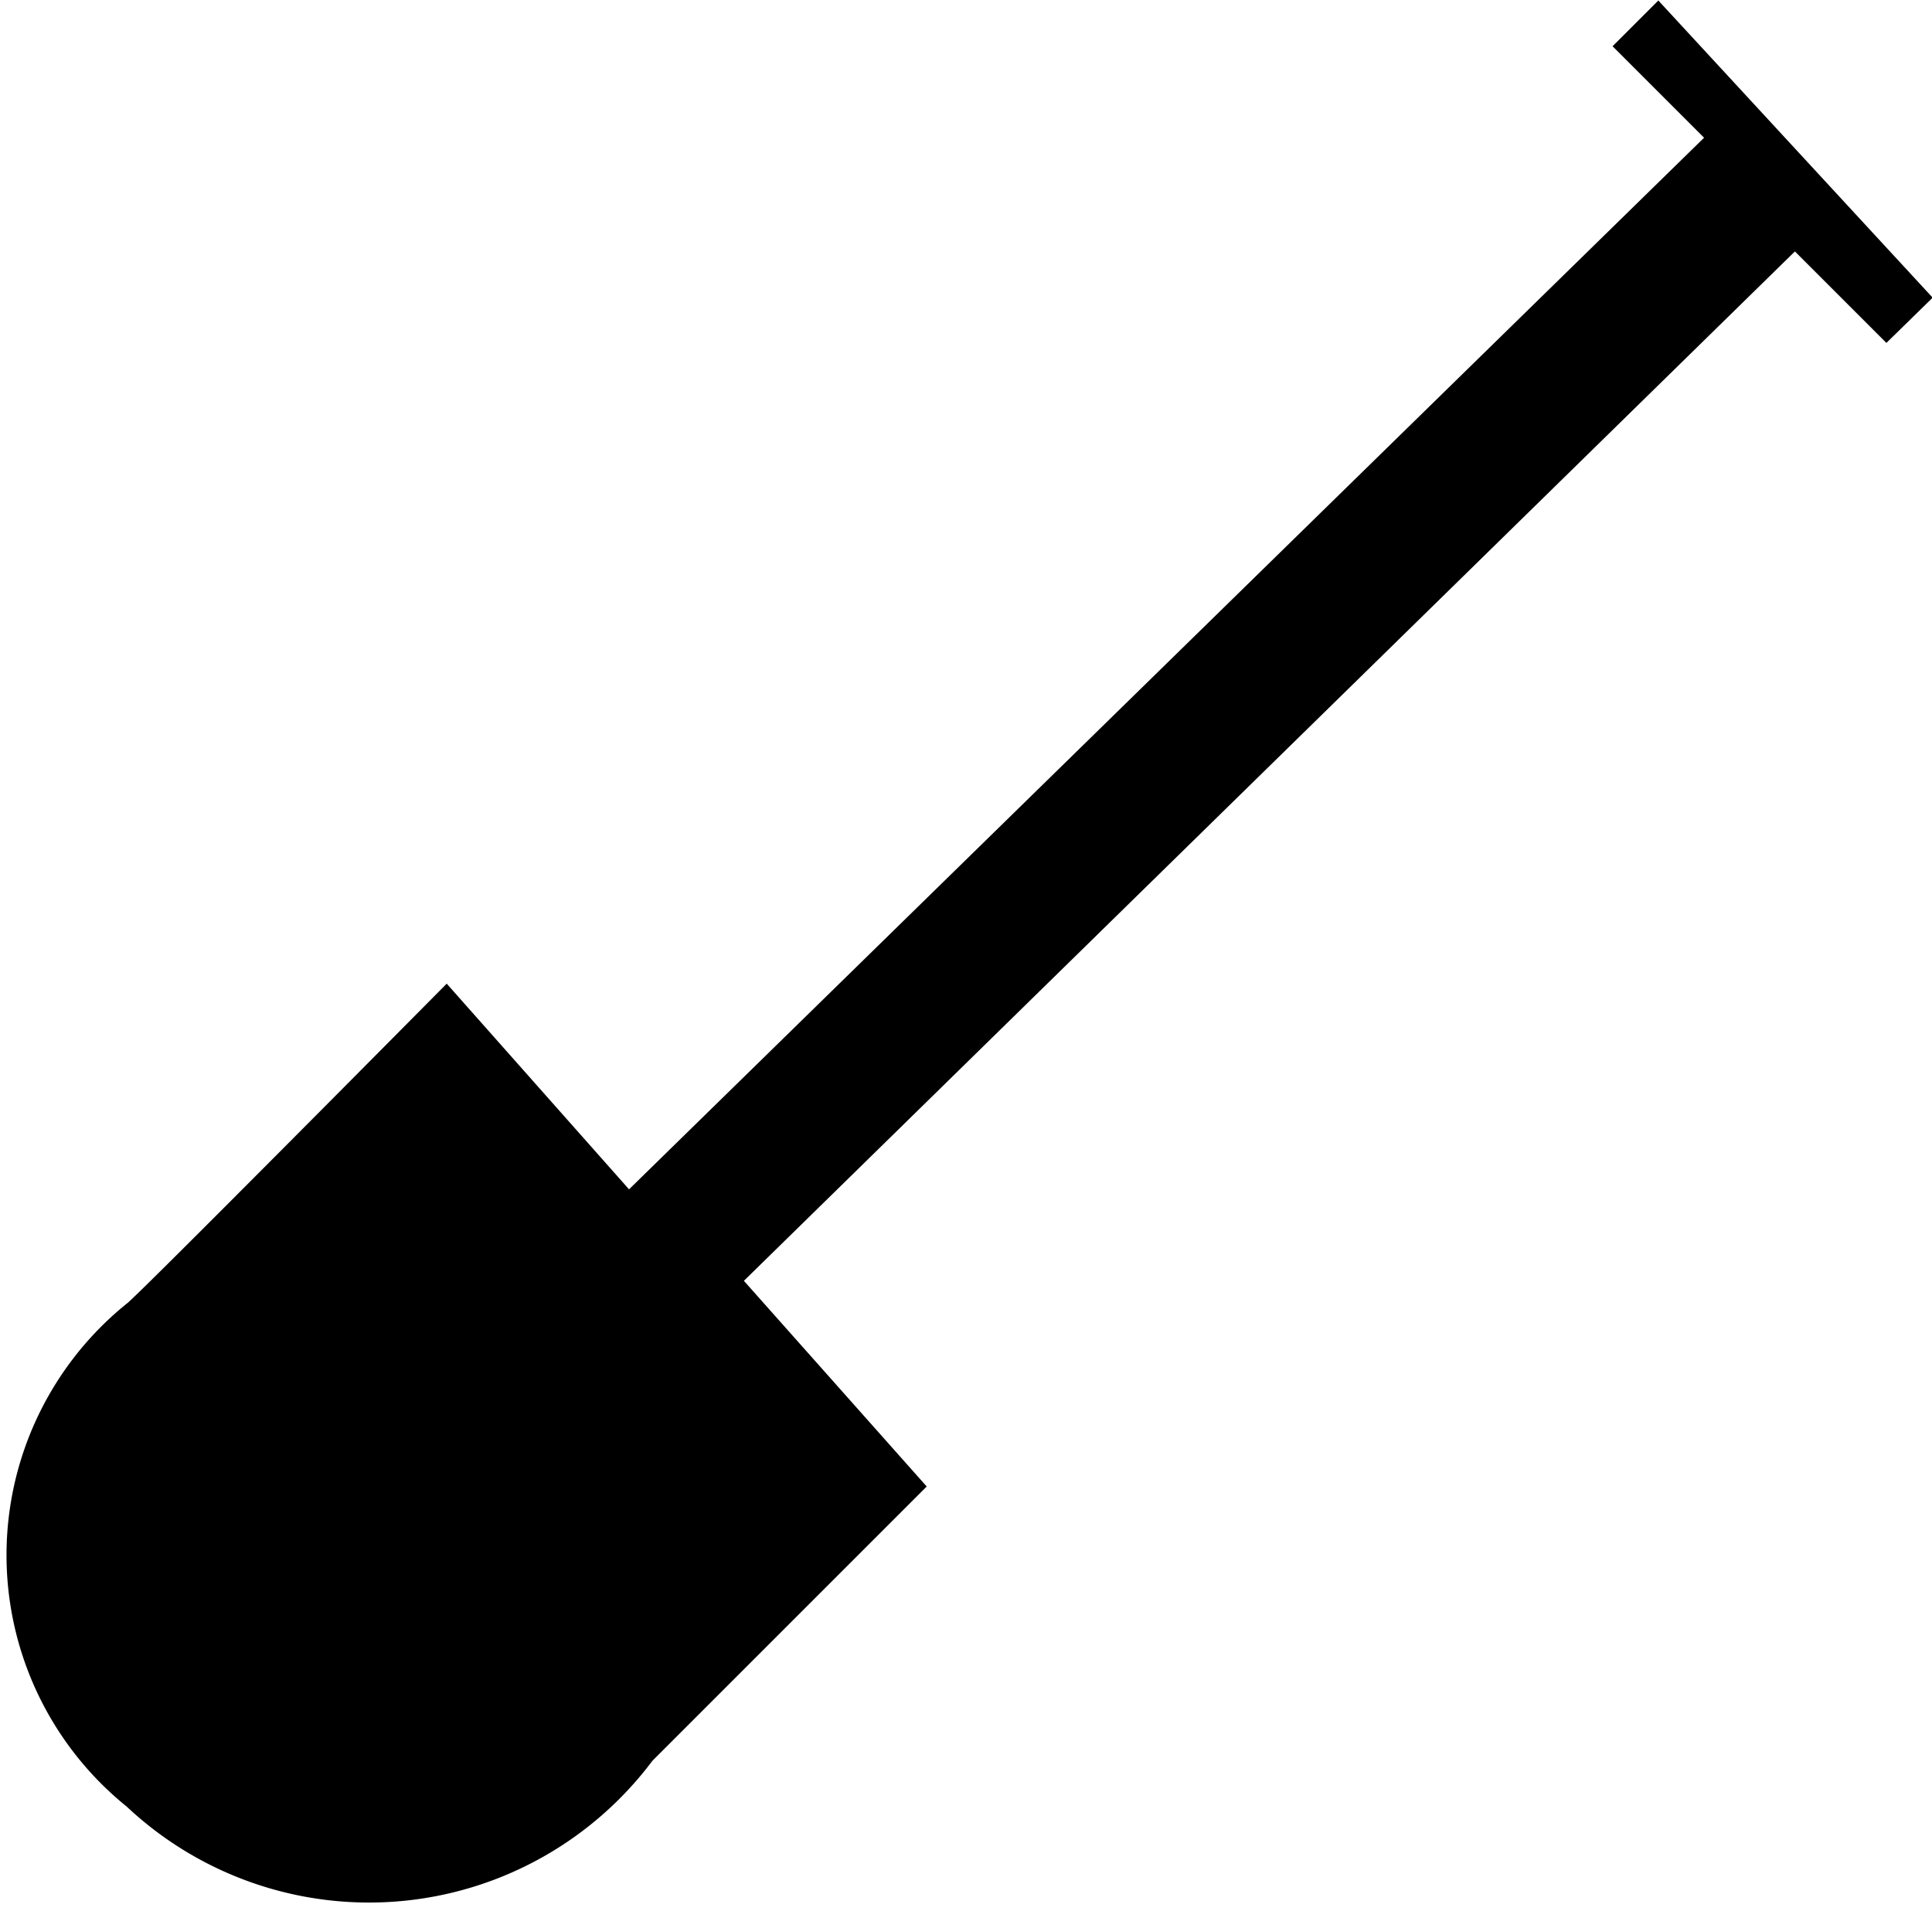 <svg xmlns="http://www.w3.org/2000/svg" width="16.578" height="16.4" viewBox="0 0 11.656 11.531">
  <defs>
    <style>
      .cls-1 {
        fill-rule: evenodd;
      }
    </style>
  </defs>
  <path id="Color_Fill_1" data-name="Color Fill 1" class="cls-1" d="M4.414,8.966l1.1,1.241L12,3.862,11.448,3.31l0.276-.276,1.655,1.793L13.1,5.1l-0.552-.552L6.207,10.759,7.31,12,5.655,13.655a2.136,2.136,0,0,1-3.172.276,1.95,1.95,0,0,1,0-3.034C2.524,10.875,4.414,8.966,4.414,8.966Z" transform="translate(-1.719 -3.031)"/>
</svg>
